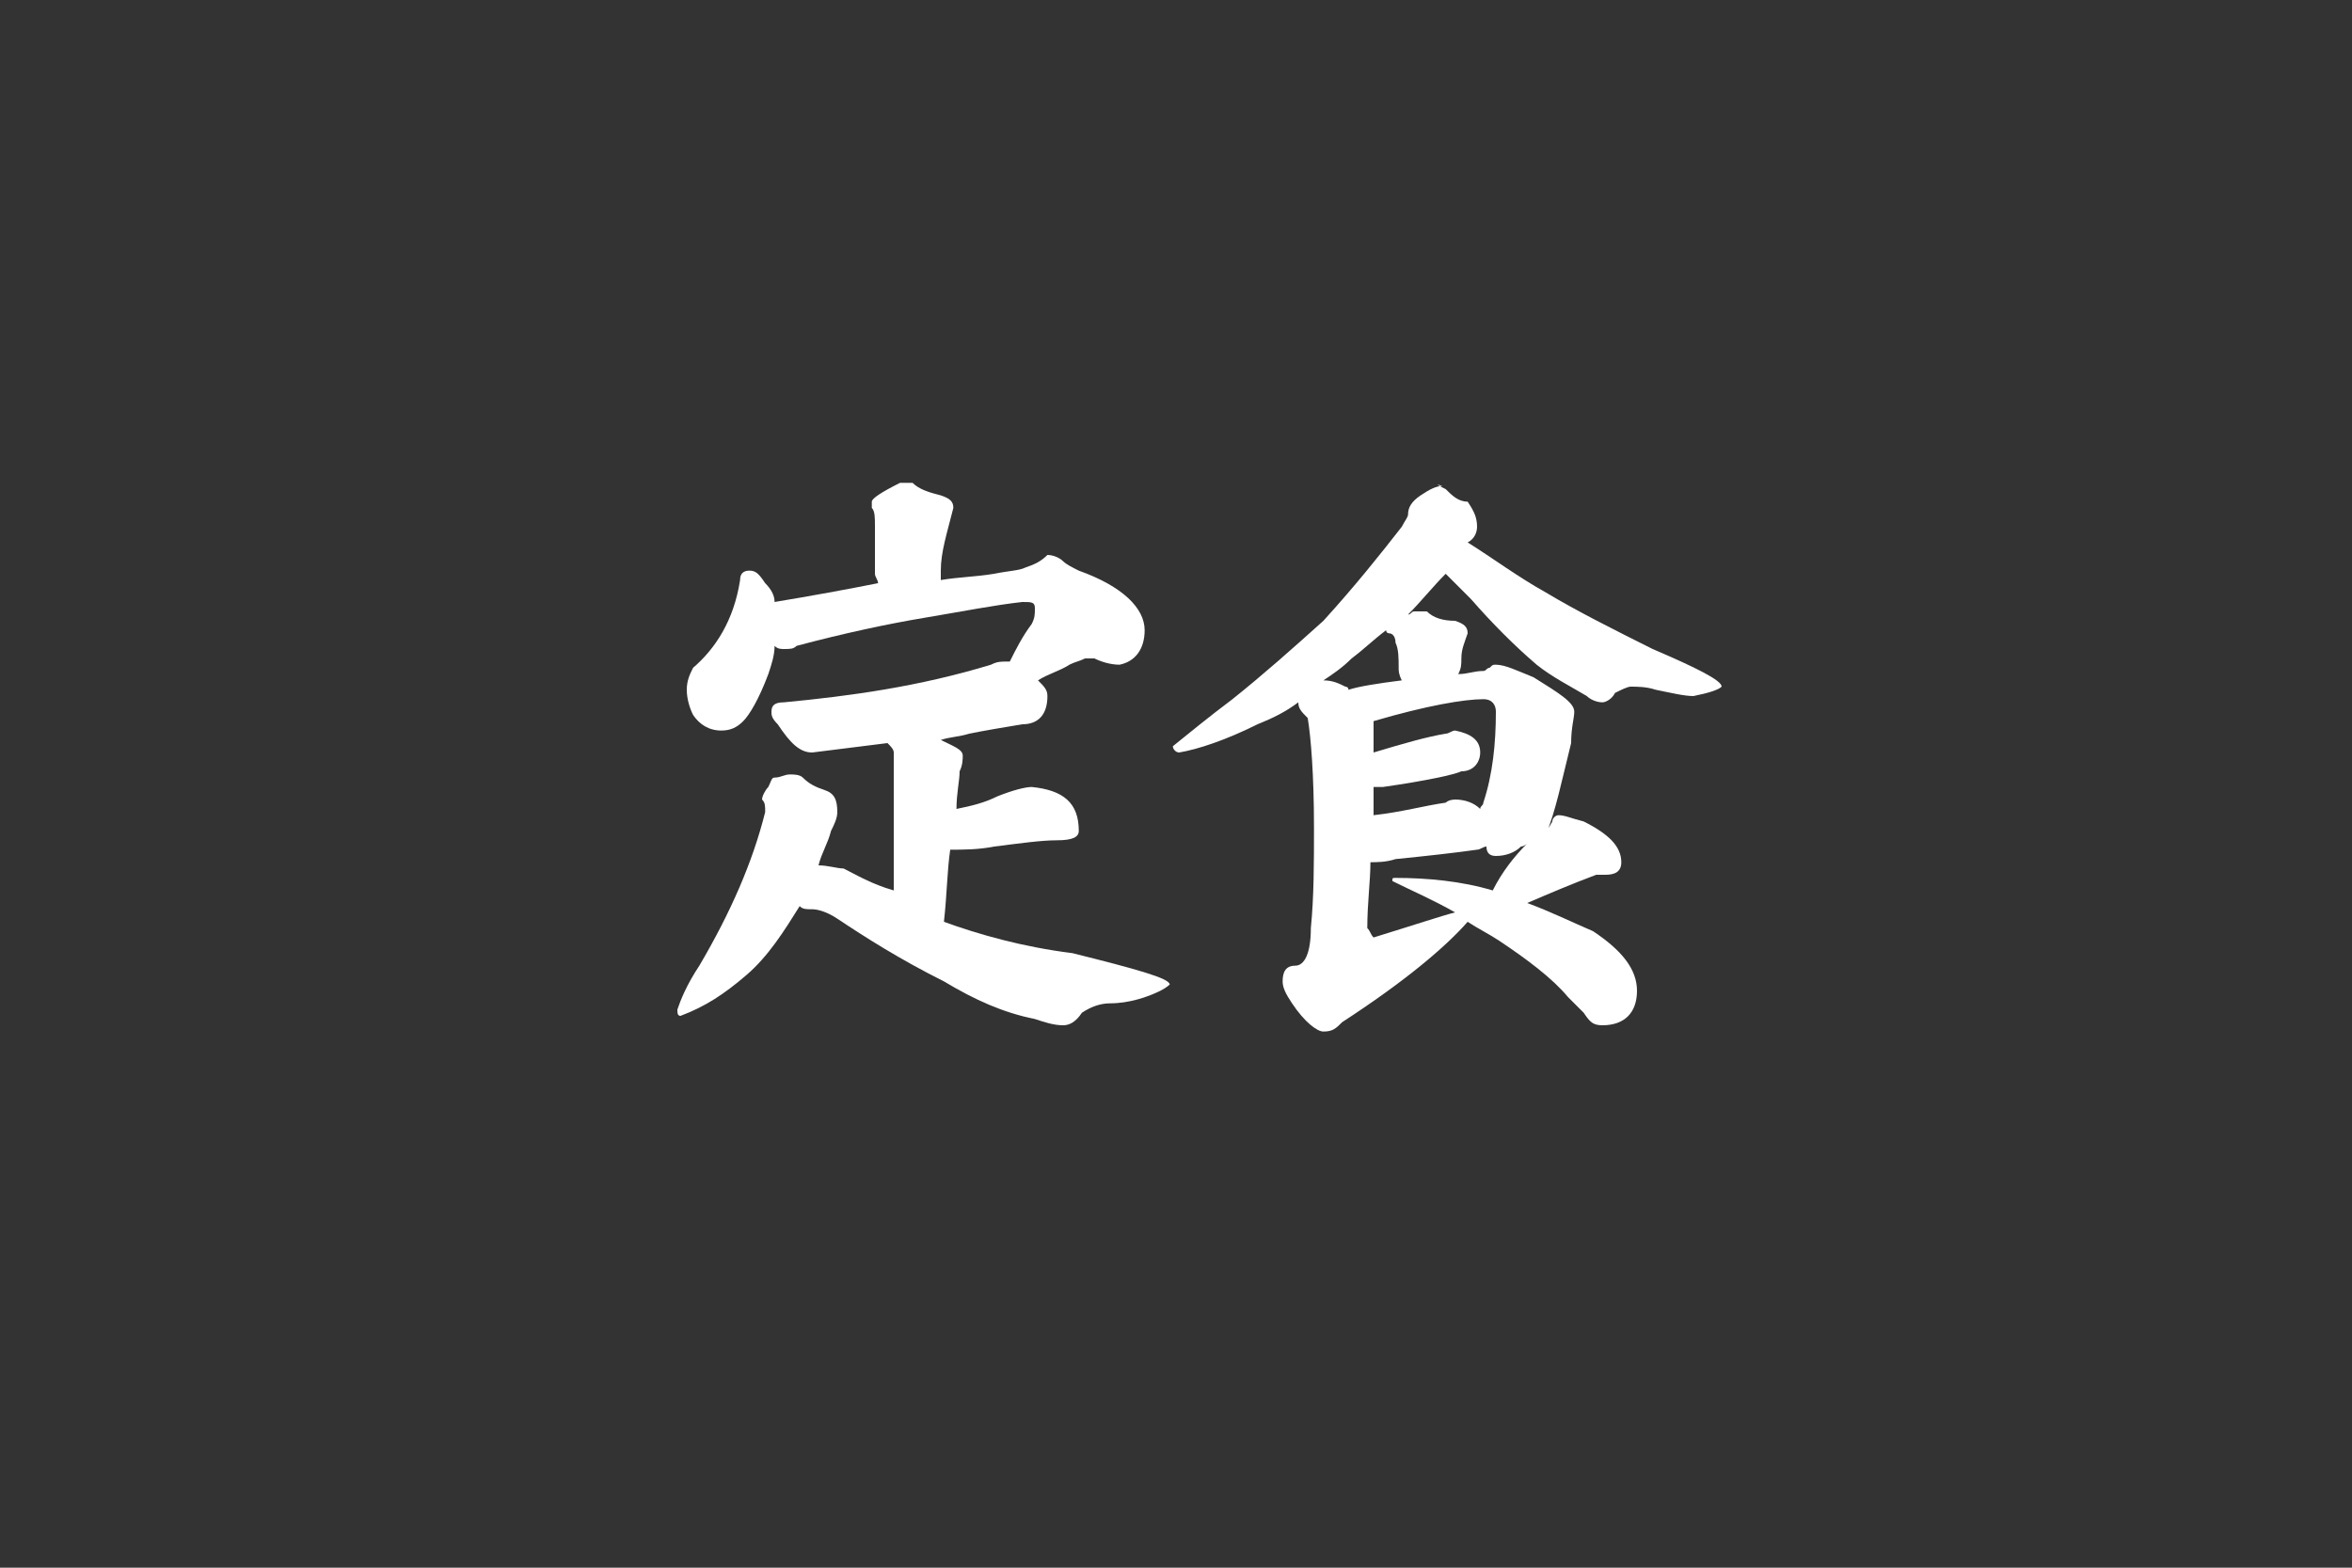 <?xml version="1.0" encoding="utf-8"?>
<!-- Generator: Adobe Illustrator 24.1.3, SVG Export Plug-In . SVG Version: 6.00 Build 0)  -->
<svg version="1.1" id="レイヤー_1" xmlns="http://www.w3.org/2000/svg" xmlns:xlink="http://www.w3.org/1999/xlink" x="0px"
	 y="0px" width="75px" height="50px" viewBox="0 0 75 50" style="enable-background:new 0 0 75 50;" xml:space="preserve">
<rect x="0" y="0" width="75" height="50" fill="#333333" stroke="none"/>
<style type="text/css">
	.st0{fill:#FFFFFF;}
</style>
<g>
	<path class="st0" d="M32.2,21.1c0.2-0.4,0.4-0.8,0.7-1.2c0.1-0.2,0.1-0.3,0.1-0.5s-0.1-0.2-0.4-0.2c-0.9,0.1-1.9,0.3-3.1,0.5
		c-1.2,0.2-2.6,0.5-4.1,0.9c-0.1,0.1-0.2,0.1-0.4,0.1c-0.1,0-0.2,0-0.3-0.1c0,0.3-0.1,0.6-0.2,0.9c-0.3,0.8-0.6,1.3-0.8,1.5
		c-0.2,0.2-0.4,0.3-0.7,0.3c-0.4,0-0.7-0.2-0.9-0.5c-0.1-0.2-0.2-0.5-0.2-0.8c0-0.3,0.1-0.5,0.2-0.7c0.7-0.6,1.3-1.5,1.5-2.8
		c0-0.2,0.1-0.3,0.3-0.3c0.2,0,0.3,0.1,0.5,0.4c0.2,0.2,0.3,0.4,0.3,0.6c1.2-0.2,2.3-0.4,3.3-0.6c0-0.1-0.1-0.2-0.1-0.3
		c0-0.7,0-1.2,0-1.5c0-0.3,0-0.5-0.1-0.6c0-0.1,0-0.2,0-0.2c0-0.1,0.3-0.3,0.9-0.6c0.2,0,0.3,0,0.4,0c0.2,0.2,0.5,0.3,0.9,0.4
		c0.3,0.1,0.4,0.2,0.4,0.4C30.2,17,30,17.6,30,18.2c0,0.1,0,0.2,0,0.3c0.6-0.1,1.1-0.1,1.7-0.2c0.5-0.1,0.8-0.1,1-0.2
		c0.3-0.1,0.5-0.2,0.7-0.4c0.2,0,0.4,0.1,0.5,0.2c0.1,0.1,0.3,0.2,0.5,0.3c1.4,0.5,2.1,1.2,2.1,1.9c0,0.6-0.3,1-0.8,1.1
		c-0.3,0-0.6-0.1-0.8-0.2c-0.1,0-0.2,0-0.3,0c-0.2,0.1-0.3,0.1-0.5,0.2c-0.3,0.2-0.7,0.3-1,0.5c0.2,0.2,0.3,0.3,0.3,0.5
		c0,0.6-0.3,0.9-0.8,0.9c-0.6,0.1-1.2,0.2-1.7,0.3c-0.3,0.1-0.6,0.1-0.9,0.2c0.4,0.2,0.7,0.3,0.7,0.5c0,0.1,0,0.3-0.1,0.5
		c0,0.3-0.1,0.7-0.1,1.2c0.5-0.1,0.9-0.2,1.3-0.4c0.5-0.2,0.9-0.3,1.1-0.3c1,0.1,1.5,0.5,1.5,1.4c0,0.2-0.2,0.3-0.7,0.3
		c-0.5,0-1.2,0.1-2,0.2c-0.5,0.1-1,0.1-1.4,0.1c-0.1,0.7-0.1,1.4-0.2,2.3c1.1,0.4,2.5,0.8,4.1,1c2,0.5,3.1,0.8,3.1,1
		c0,0-0.1,0.1-0.3,0.2c-0.4,0.2-1,0.4-1.6,0.4c-0.3,0-0.6,0.1-0.9,0.3c-0.2,0.3-0.4,0.4-0.6,0.4c-0.3,0-0.6-0.1-0.9-0.2
		c-1-0.2-1.9-0.6-2.9-1.2c-1.4-0.7-2.5-1.4-3.4-2c-0.3-0.2-0.6-0.3-0.8-0.3c-0.2,0-0.3,0-0.4-0.1c-0.5,0.8-1,1.6-1.7,2.2
		c-0.7,0.6-1.3,1-2.1,1.3c-0.1,0-0.1-0.1-0.1-0.2c0.1-0.3,0.3-0.8,0.7-1.4c1-1.7,1.7-3.3,2.1-4.9c0-0.2,0-0.3-0.1-0.4
		c0-0.1,0.1-0.3,0.2-0.4c0.1-0.2,0.1-0.3,0.2-0.3c0.2,0,0.3-0.1,0.5-0.1c0.1,0,0.3,0,0.4,0.1c0.2,0.2,0.4,0.3,0.7,0.4
		c0.3,0.1,0.4,0.3,0.4,0.7c0,0.2-0.1,0.4-0.2,0.6c-0.1,0.4-0.3,0.7-0.4,1.1c0.3,0,0.6,0.1,0.8,0.1c0.4,0.2,0.9,0.5,1.6,0.7V24
		c0-0.1-0.1-0.2-0.2-0.3c-0.8,0.1-1.6,0.2-2.4,0.3c-0.4,0-0.7-0.3-1.1-0.9c-0.2-0.2-0.2-0.3-0.2-0.4c0-0.2,0.1-0.3,0.4-0.3
		c2.1-0.2,4.3-0.5,6.6-1.2c0.2-0.1,0.3-0.1,0.5-0.1C32.1,21.1,32.2,21.1,32.2,21.1z"/>
	<path class="st0" d="M46.1,15.6c0.2,0.2,0.4,0.4,0.7,0.4c0.2,0.3,0.3,0.5,0.3,0.8c0,0.2-0.1,0.4-0.3,0.5c0,0,0,0,0,0
		c0.8,0.5,1.6,1.1,2.5,1.6c1,0.6,2.2,1.2,3.4,1.8c1.4,0.6,2.2,1,2.2,1.2c-0.1,0.1-0.4,0.2-0.9,0.3c-0.3,0-0.7-0.1-1.2-0.2
		c-0.3-0.1-0.6-0.1-0.8-0.1c-0.1,0-0.3,0.1-0.5,0.2c-0.1,0.2-0.3,0.3-0.4,0.3c-0.2,0-0.4-0.1-0.5-0.2c-0.5-0.3-1.1-0.6-1.6-1
		c-0.7-0.6-1.4-1.3-2.1-2.1c-0.3-0.3-0.6-0.6-0.8-0.8c-0.4,0.4-0.8,0.9-1.2,1.3c0.1,0,0.1-0.1,0.2-0.1c0.2,0,0.3,0,0.4,0
		c0.2,0.2,0.5,0.3,0.9,0.3c0.3,0.1,0.4,0.2,0.4,0.4c-0.1,0.3-0.2,0.5-0.2,0.8c0,0.2,0,0.3-0.1,0.5c0.3,0,0.5-0.1,0.8-0.1
		c0.1,0,0.1-0.1,0.2-0.1c0.1-0.1,0.1-0.1,0.2-0.1c0.3,0,0.7,0.2,1.2,0.4c0.8,0.5,1.3,0.8,1.3,1.1c0,0.2-0.1,0.5-0.1,1
		c-0.3,1.2-0.5,2.2-0.8,2.9c0,0.1-0.1,0.1-0.1,0.1l0,0c0.1-0.2,0.2-0.3,0.3-0.5c0-0.1,0.1-0.2,0.2-0.2c0.2,0,0.4,0.1,0.8,0.2
		c0.8,0.4,1.2,0.8,1.2,1.3c0,0.3-0.2,0.4-0.5,0.4h-0.3c-0.8,0.3-1.5,0.6-2.2,0.9c0.8,0.3,1.4,0.6,2.1,0.9c0.9,0.6,1.4,1.2,1.4,1.9
		c0,0.7-0.4,1.1-1.1,1.1c-0.3,0-0.4-0.1-0.6-0.4c-0.1-0.1-0.3-0.3-0.5-0.5c-0.5-0.6-1.3-1.2-2.2-1.8c-0.3-0.2-0.7-0.4-1-0.6
		c-0.7,0.8-2,1.9-4,3.2c-0.2,0.2-0.3,0.3-0.6,0.3c-0.2,0-0.6-0.3-1-0.9c-0.2-0.3-0.3-0.5-0.3-0.7c0-0.3,0.1-0.5,0.4-0.5
		c0.3,0,0.5-0.4,0.5-1.2c0.1-1,0.1-2.1,0.1-3.2c0-1.7-0.1-2.9-0.2-3.5c-0.2-0.2-0.3-0.3-0.3-0.5v0c-0.4,0.3-0.8,0.5-1.3,0.7
		c-1,0.5-1.9,0.8-2.5,0.9c-0.1,0-0.2-0.1-0.2-0.2c0.5-0.4,1.1-0.9,1.9-1.5c1-0.8,1.9-1.6,2.9-2.5c1-1.1,1.8-2.1,2.5-3
		c0.1-0.2,0.2-0.3,0.2-0.4c0-0.2,0.1-0.4,0.4-0.6c0.3-0.2,0.5-0.3,0.7-0.3C45.7,15.4,45.9,15.5,46.1,15.6z M44.6,21.3
		c0-0.3,0-0.6-0.1-0.8c0-0.2-0.1-0.3-0.2-0.3c0,0-0.1,0-0.1-0.1c-0.4,0.3-0.7,0.6-1.1,0.9c-0.3,0.3-0.6,0.5-0.9,0.7
		c0.3,0,0.5,0.1,0.7,0.2c0,0,0.1,0,0.1,0.1c0.3-0.1,0.9-0.2,1.7-0.3C44.6,21.5,44.6,21.4,44.6,21.3z M44.4,28.1c0-0.1,0-0.1,0.1-0.1
		c1,0,2.1,0.1,3.1,0.4c0.3-0.6,0.7-1.1,1.1-1.5c-0.1,0.1-0.2,0.1-0.2,0.1c-0.2,0.2-0.5,0.3-0.8,0.3c-0.2,0-0.3-0.1-0.3-0.3
		c-0.1,0-0.2,0.1-0.3,0.1c-0.7,0.1-1.6,0.2-2.6,0.3c-0.3,0.1-0.6,0.1-0.8,0.1c0,0.6-0.1,1.3-0.1,2.1c0.1,0.1,0.1,0.2,0.2,0.3
		c1.3-0.4,2.2-0.7,2.6-0.8C45.7,28.7,45,28.4,44.4,28.1z M43.8,24c1-0.3,1.7-0.5,2.3-0.6c0.1,0,0.2-0.1,0.3-0.1
		c0.5,0.1,0.8,0.3,0.8,0.7c0,0.3-0.2,0.6-0.6,0.6c-0.2,0.1-1.1,0.3-2.5,0.5c-0.1,0-0.2,0-0.3,0c0,0.3,0,0.6,0,0.9
		c0.9-0.1,1.6-0.3,2.3-0.4c0.1-0.1,0.3-0.1,0.3-0.1c0.3,0,0.6,0.1,0.8,0.3c0,0,0,0,0,0c0-0.1,0.1-0.1,0.1-0.2
		c0.3-0.9,0.4-1.9,0.4-2.9c0-0.2-0.1-0.4-0.4-0.4c-0.6,0-1.8,0.2-3.5,0.7C43.8,23.3,43.8,23.6,43.8,24z"/>
</g>
</svg>

